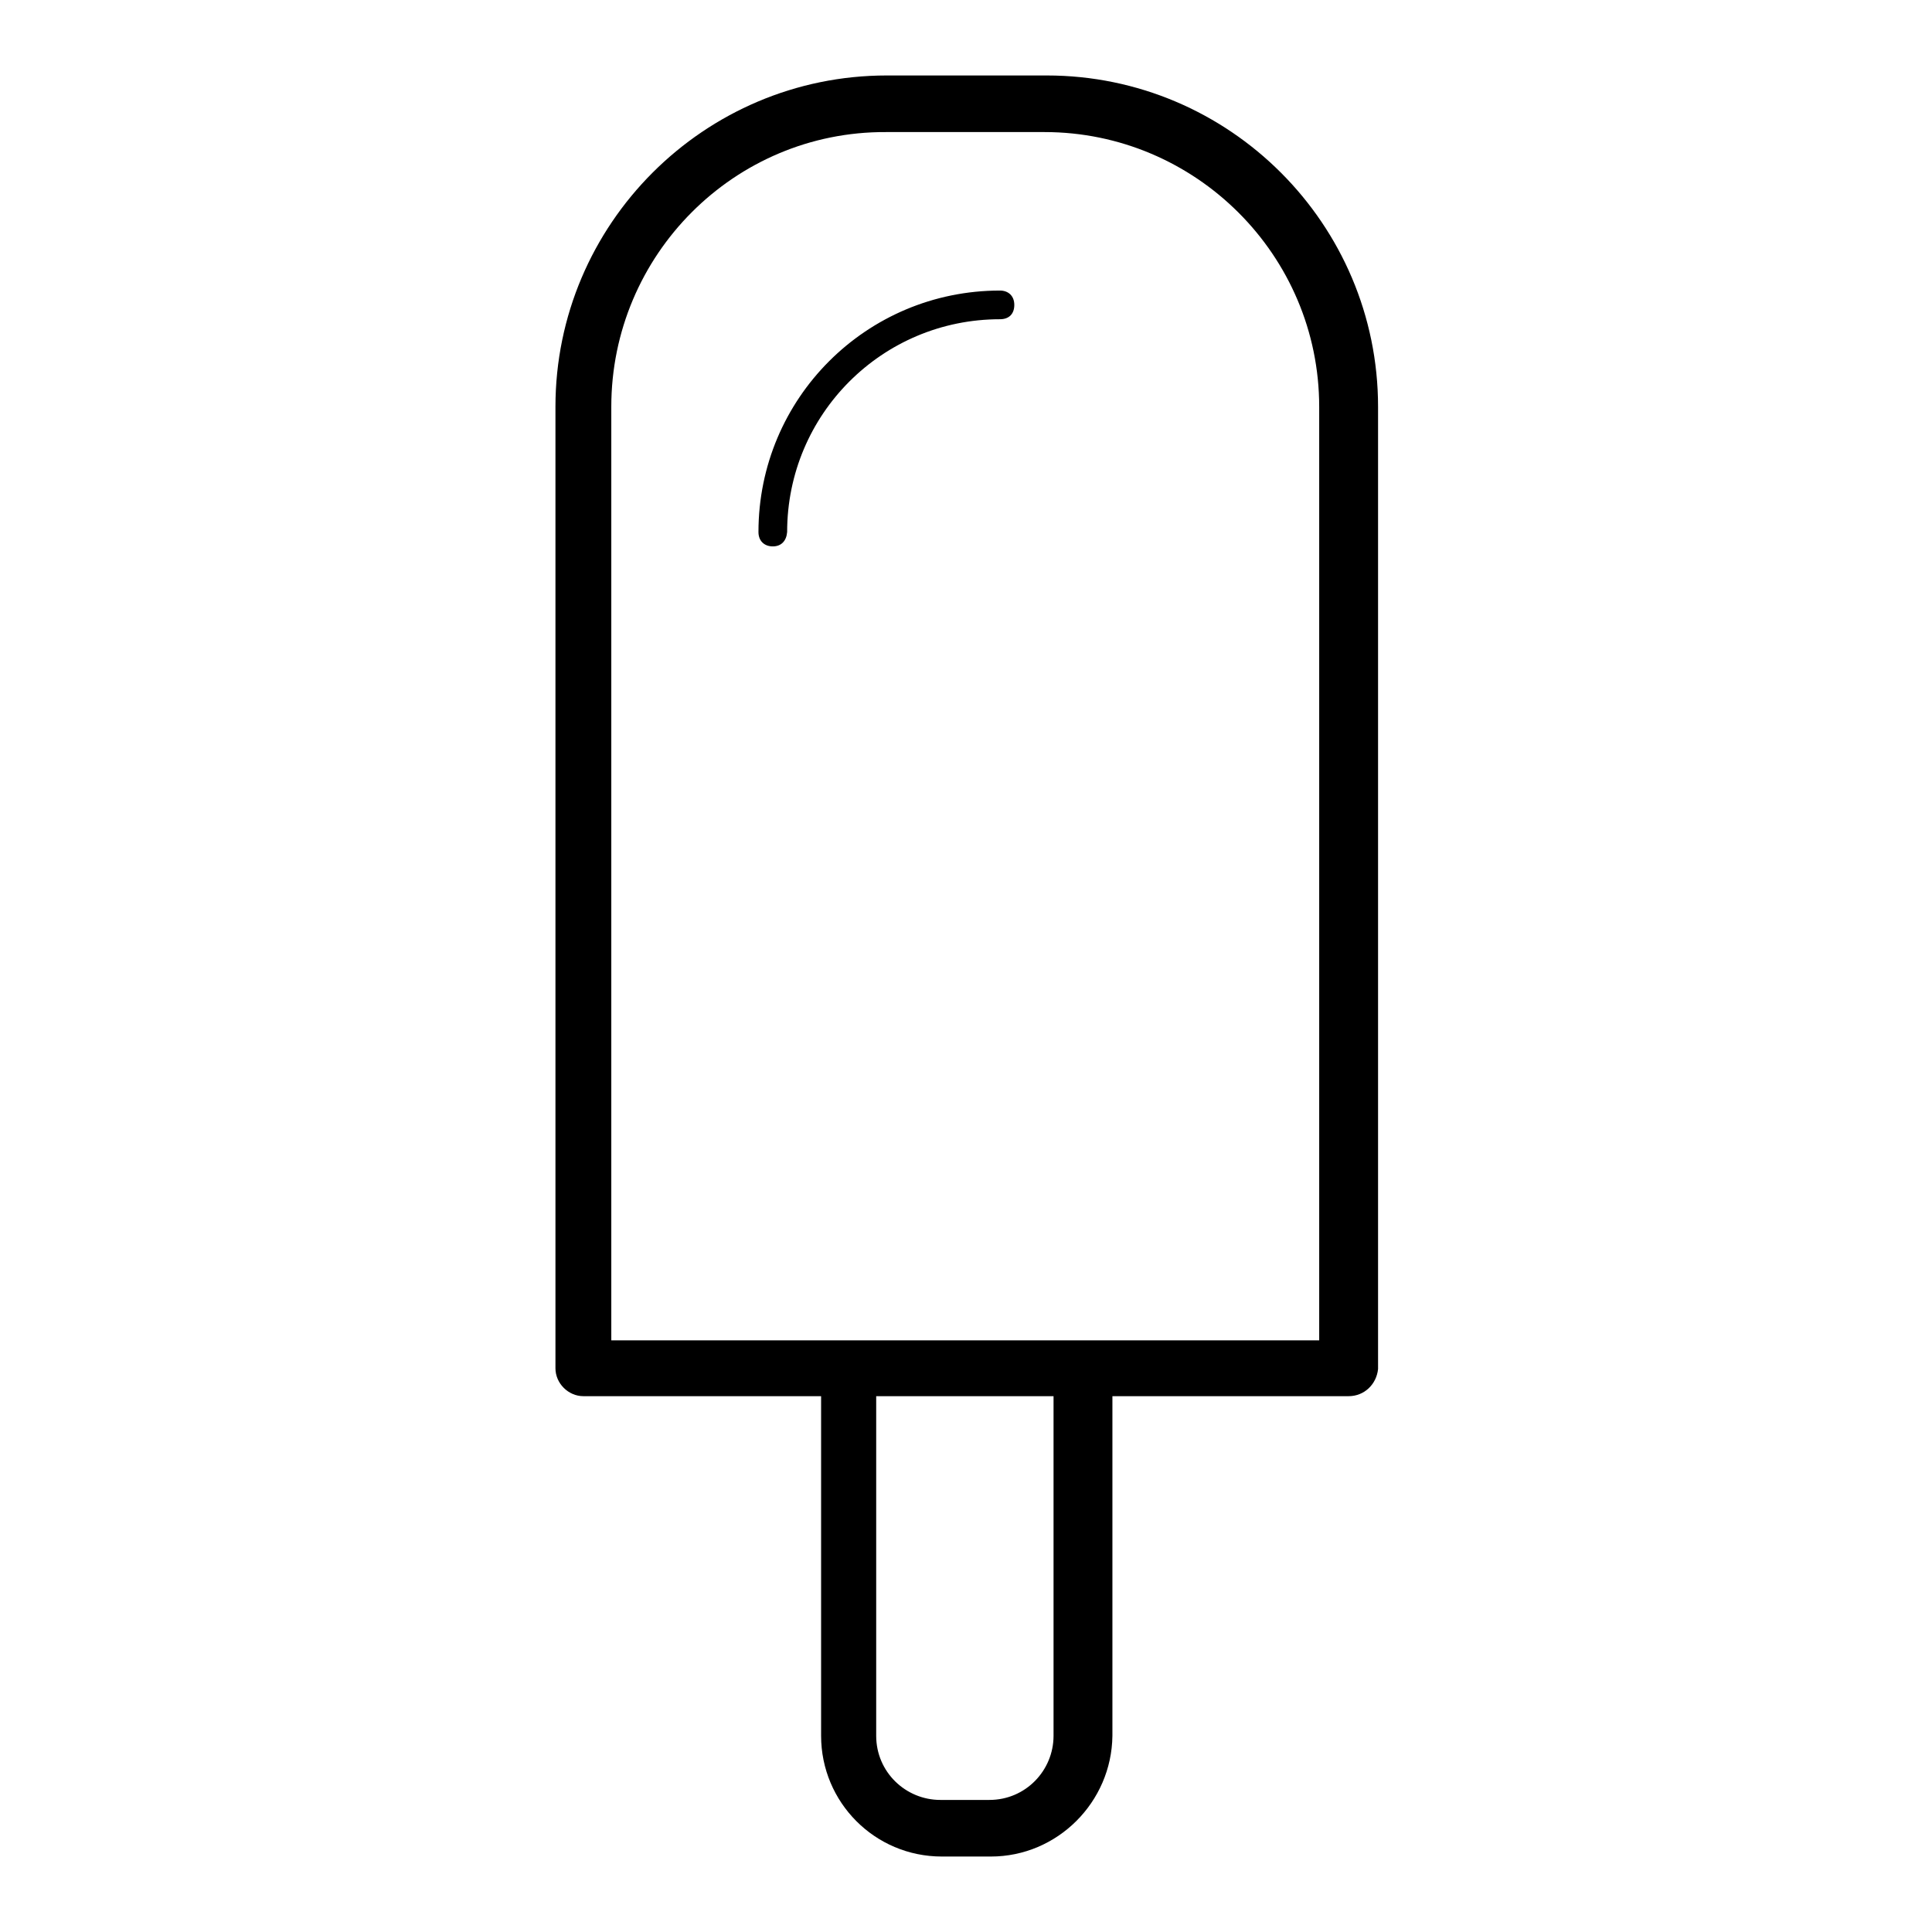 <?xml version="1.0" encoding="utf-8"?>
<!-- Svg Vector Icons : http://www.onlinewebfonts.com/icon -->
<!DOCTYPE svg PUBLIC "-//W3C//DTD SVG 1.1//EN" "http://www.w3.org/Graphics/SVG/1.1/DTD/svg11.dtd">
<svg version="1.1" xmlns="http://www.w3.org/2000/svg" xmlns:xlink="http://www.w3.org/1999/xlink" x="0px" y="0px" viewBox="0 0 256 256" enable-background="new 0 0 256 256" xml:space="preserve">
<g> <path fill="#000000" d="M178.7,185H77.3c-2,0-3.7-1.7-3.7-3.7V53.9c0-24.2,19.7-43.9,43.9-43.9h21.2c24.2,0,43.9,19.7,43.9,43.9 v127.5C182.4,183.4,180.8,185,178.7,185L178.7,185z M81,177.6h93.8V53.9c0-20.1-16.4-36.4-36.4-36.4h-21C97.3,17.4,81,33.8,81,53.9 V177.6L81,177.6z M102.4,72.4c-1.1,0-1.9-0.7-1.9-1.9c0-17.7,14.3-32,32-32c1.1,0,1.9,0.7,1.9,1.9s-0.7,1.9-1.9,1.9 c-15.6,0-28.2,12.6-28.2,28.2C104.2,71.7,103.5,72.4,102.4,72.4z M131.3,246h-6.5c-8.9,0-16-7.2-16-16v-48.7c0-2,1.7-3.7,3.7-3.7 h31.2c2,0,3.7,1.7,3.7,3.7V230C147.3,238.8,140.1,246,131.3,246z M116.1,185v45c0,4.8,3.9,8.5,8.5,8.5h6.5c4.8,0,8.5-3.9,8.5-8.5 v-45H116.1z"/></g>
</svg>